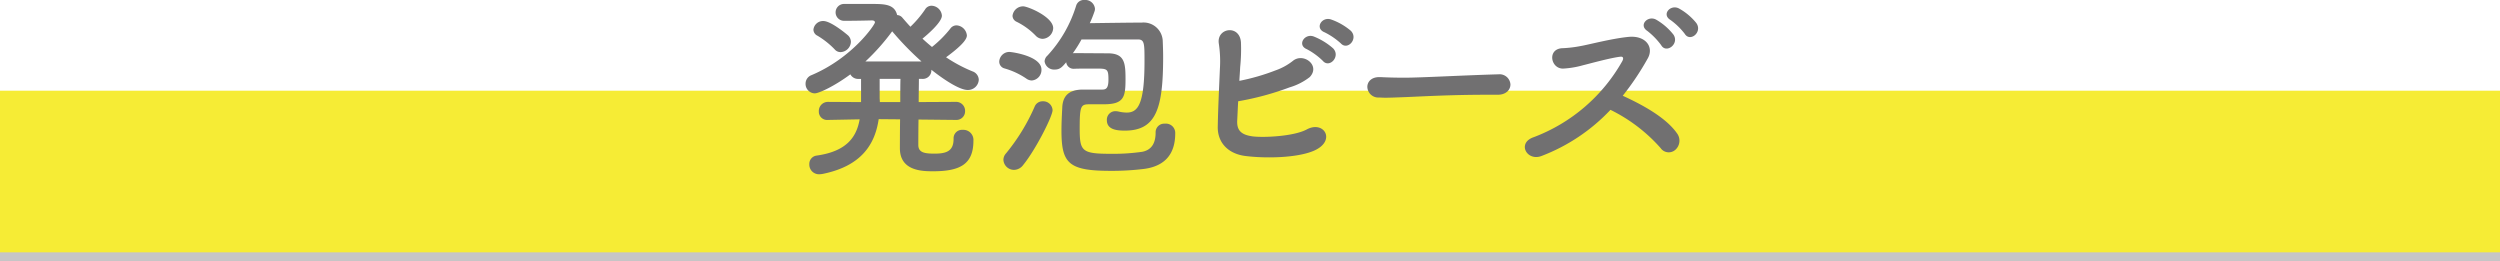 <svg xmlns="http://www.w3.org/2000/svg" width="375.492" height="39.2" viewBox="0 0 375.492 39.2"><g transform="translate(-536.894 -3460.299)"><path d="M375.492,1.3H0V-1.3H375.492Z" transform="translate(536.894 3498.2)" fill="#717071" opacity="0.4"/><rect width="375.492" height="24.279" transform="translate(536.894 3473.921)" fill="#f6ec35" style="mix-blend-mode:multiply;isolation:isolate"/><path d="M680.419,3478.312l-5.568-.059c-.029,1.905-.029,3.512-.029,3.9.058,1.1,1.012,1.221,2.471,1.221,1.9,0,2.827-.477,2.827-2.233a1.271,1.271,0,0,1,1.369-1.34,1.517,1.517,0,0,1,1.61,1.637c0,3.514-1.995,4.585-6.044,4.585-1.61,0-5-.029-5-3.453,0-.387,0-2.233.029-4.347l-3.213-.029c-.537,3.631-2.442,6.995-8.367,8.216a3.148,3.148,0,0,1-.505.06,1.45,1.45,0,0,1-1.548-1.488,1.257,1.257,0,0,1,1.07-1.311c4.495-.625,6.015-2.739,6.49-5.448l-4.733.09h-.029a1.242,1.242,0,0,1-1.369-1.28,1.365,1.365,0,0,1,1.4-1.43l4.942.03v-3.483h-.357a1.314,1.314,0,0,1-1.25-.686c-2.323,1.727-4.7,2.859-5.359,2.859a1.424,1.424,0,0,1-1.369-1.459,1.363,1.363,0,0,1,.893-1.279c6.192-2.621,9.527-7.593,9.527-7.921,0-.207-.18-.3-.478-.3-1.1.029-2.5.06-4.2.06a1.266,1.266,0,0,1,0-2.531h4.2c1.905,0,3.425.029,3.811,1.668a1.079,1.079,0,0,1,.806.416c.386.447.774.893,1.189,1.34a16.064,16.064,0,0,0,2.2-2.59,1.121,1.121,0,0,1,.983-.566,1.607,1.607,0,0,1,1.546,1.488c0,1.012-2.291,2.948-2.918,3.454.479.447.925.834,1.43,1.25a17.025,17.025,0,0,0,2.741-2.739,1.146,1.146,0,0,1,.951-.506,1.662,1.662,0,0,1,1.549,1.518c0,.656-.983,1.7-3.127,3.276a22,22,0,0,0,3.959,2.113,1.381,1.381,0,0,1,.954,1.251,1.622,1.622,0,0,1-1.667,1.547c-1.221,0-3.573-1.547-5.45-3.036v.059a1.289,1.289,0,0,1-1.4,1.311h-.475c0,.893-.032,2.143-.032,3.483l5.539-.03a1.346,1.346,0,0,1,1.43,1.37,1.3,1.3,0,0,1-1.4,1.34Zm-18.161-10.6a12.335,12.335,0,0,0-2.59-2.053,1.035,1.035,0,0,1-.6-.894,1.449,1.449,0,0,1,1.491-1.309c1.189,0,3.66,2.113,3.75,2.2a1.384,1.384,0,0,1,.388.922,1.619,1.619,0,0,1-1.548,1.549A1.147,1.147,0,0,1,662.258,3467.712Zm13.039,1.817a44.065,44.065,0,0,1-4.4-4.526,32.209,32.209,0,0,1-4.02,4.526Zm-3.184,6.1c0-1.34,0-2.59.029-3.483h-3.126v2.8c0,.238.029.446.029.684Z" fill="#717071"/><path d="M691.027,3472.09a11.278,11.278,0,0,0-3.277-1.519,1.053,1.053,0,0,1-.774-1.013,1.528,1.528,0,0,1,1.49-1.459c.447,0,4.852.627,4.852,2.651a1.582,1.582,0,0,1-1.459,1.637A1.43,1.43,0,0,1,691.027,3472.09Zm-1.847,13.725a1.6,1.6,0,0,1-1.578-1.52,1.46,1.46,0,0,1,.388-.953,29.625,29.625,0,0,0,4.316-7.054,1.278,1.278,0,0,1,1.221-.775,1.4,1.4,0,0,1,1.459,1.34c0,.893-2.532,5.924-4.406,8.216A1.754,1.754,0,0,1,689.18,3485.815Zm3.274-20.156a10.292,10.292,0,0,0-2.857-2.084,1.019,1.019,0,0,1-.626-.893,1.6,1.6,0,0,1,1.609-1.43c.685,0,4.5,1.578,4.5,3.276a1.678,1.678,0,0,1-1.578,1.606A1.462,1.462,0,0,1,692.454,3465.659Zm6.879.565a19.178,19.178,0,0,1-1.311,2.084,1.046,1.046,0,0,1,.3-.029c1.07,0,4.078.029,5.032.029,2.439.03,2.589,1.43,2.589,3.87,0,2.65-.208,3.782-3.216,3.782H700.76c-1.488,0-1.7,0-1.7,3.6,0,3.483.3,3.84,4.765,3.84a30.209,30.209,0,0,0,4.614-.3c1.578-.3,2.025-1.519,2.025-2.888a1.293,1.293,0,0,1,1.4-1.339,1.4,1.4,0,0,1,1.546,1.458c0,2.977-1.427,4.883-4.614,5.329a39.331,39.331,0,0,1-5.061.3c-6.342,0-7.412-1.1-7.412-6.044,0-1.16.058-2.262.118-3.424.059-1.7.894-2.68,2.947-2.739h3.068c.566,0,.923-.207.923-1.488,0-1.667-.18-1.667-2-1.667-1.1,0-2.5,0-3.126.03H698.2a1.1,1.1,0,0,1-1.163-.983c-.6.715-.951,1.1-1.7,1.1a1.441,1.441,0,0,1-1.548-1.221,1.229,1.229,0,0,1,.417-.863,19.375,19.375,0,0,0,4.319-7.5,1.216,1.216,0,0,1,1.279-.864,1.455,1.455,0,0,1,1.548,1.281,1.072,1.072,0,0,1-.06.416,17.944,17.944,0,0,1-.714,1.786c2.262-.029,6.044-.088,7.8-.088a2.881,2.881,0,0,1,3.158,2.828c.029.714.058,1.489.058,2.322,0,7.741-1.041,11.075-5.745,11.075-1.311,0-2.709-.179-2.709-1.578a1.28,1.28,0,0,1,1.34-1.34,2.371,2.371,0,0,1,.446.06,5.616,5.616,0,0,0,1.189.149c1.7,0,2.68-1.25,2.68-7.711,0-2.679,0-3.275-1.012-3.275Z" fill="#717071"/><path d="M722.718,3478.431c-.06,1.428.566,2.113,2.321,2.352,1.7.207,6.194,0,8.129-1.043,2.59-1.4,4.466,1.7,1.1,3.186-2.5,1.1-7.265,1.191-10.333.8-2.59-.328-4.2-2.025-4.136-4.436.058-2.947.177-5.27.325-8.753a17.541,17.541,0,0,0-.177-3.751c-.3-2.322,3.155-2.828,3.335-.119a26.306,26.306,0,0,1-.119,3.721c-.032.745-.09,1.429-.122,2.054a32.076,32.076,0,0,0,5.45-1.577,8.967,8.967,0,0,0,2.561-1.4c1.577-1.339,4.228.656,2.56,2.412a9.128,9.128,0,0,1-3.036,1.547,42.715,42.715,0,0,1-7.712,2.085C722.806,3476.436,722.777,3477.359,722.718,3478.431Zm10.45-10.748c-1.488-.625-.328-2.411,1.041-1.905a10.007,10.007,0,0,1,2.917,1.786c1.161,1.221-.565,3.037-1.548,1.875A10.217,10.217,0,0,0,733.168,3467.683Zm2.679-2.53c-1.519-.6-.446-2.383.952-1.936a9.356,9.356,0,0,1,2.978,1.7c1.189,1.19-.476,3.006-1.49,1.905A10.661,10.661,0,0,0,735.847,3465.153Z" fill="#717071"/><path d="M761.825,3474.53h-1.548c-5.687,0-10.035.269-12.387.358-1.546.06-2.352.089-2.946.089-.357,0-.624-.029-.952-.029a1.648,1.648,0,0,1-1.728-1.608c0-.744.6-1.459,1.786-1.459h.18c1.1.059,2.41.088,3.6.088,2.442,0,8.811-.356,14.051-.506h.061a1.633,1.633,0,0,1,1.816,1.52c0,.773-.627,1.547-1.906,1.547Z" fill="#717071"/><path d="M768.419,3483.73c-2.2.833-3.721-1.965-1.163-2.828a25.7,25.7,0,0,0,13.309-11.433c.238-.477.09-.684-.267-.655-1.459.149-4.852,1.1-5.626,1.28a13.529,13.529,0,0,1-3.008.507c-1.905.03-2.442-3.067.029-3.067a18.345,18.345,0,0,0,2.651-.328c1.07-.178,4.672-1.131,7.175-1.369,2.529-.238,3.84,1.518,2.857,3.245a41.116,41.116,0,0,1-3.75,5.6c2.8,1.28,6.458,3.214,8.158,5.656a1.835,1.835,0,0,1-.27,2.471,1.485,1.485,0,0,1-2.2-.268,24.351,24.351,0,0,0-7.532-5.745A27.835,27.835,0,0,1,768.419,3483.73Zm17.981-16.643a10.9,10.9,0,0,0-2.083-2.143c-1.371-.893.119-2.412,1.369-1.668a9.109,9.109,0,0,1,2.561,2.233C789.169,3466.909,787.145,3468.4,786.4,3467.087Zm3.544-1.7a10.2,10.2,0,0,0-2.143-2.083c-1.4-.834,0-2.412,1.279-1.727a8.879,8.879,0,0,1,2.589,2.173C792.653,3465.122,790.747,3466.671,789.944,3465.39Z" fill="#717071"/></g></svg>